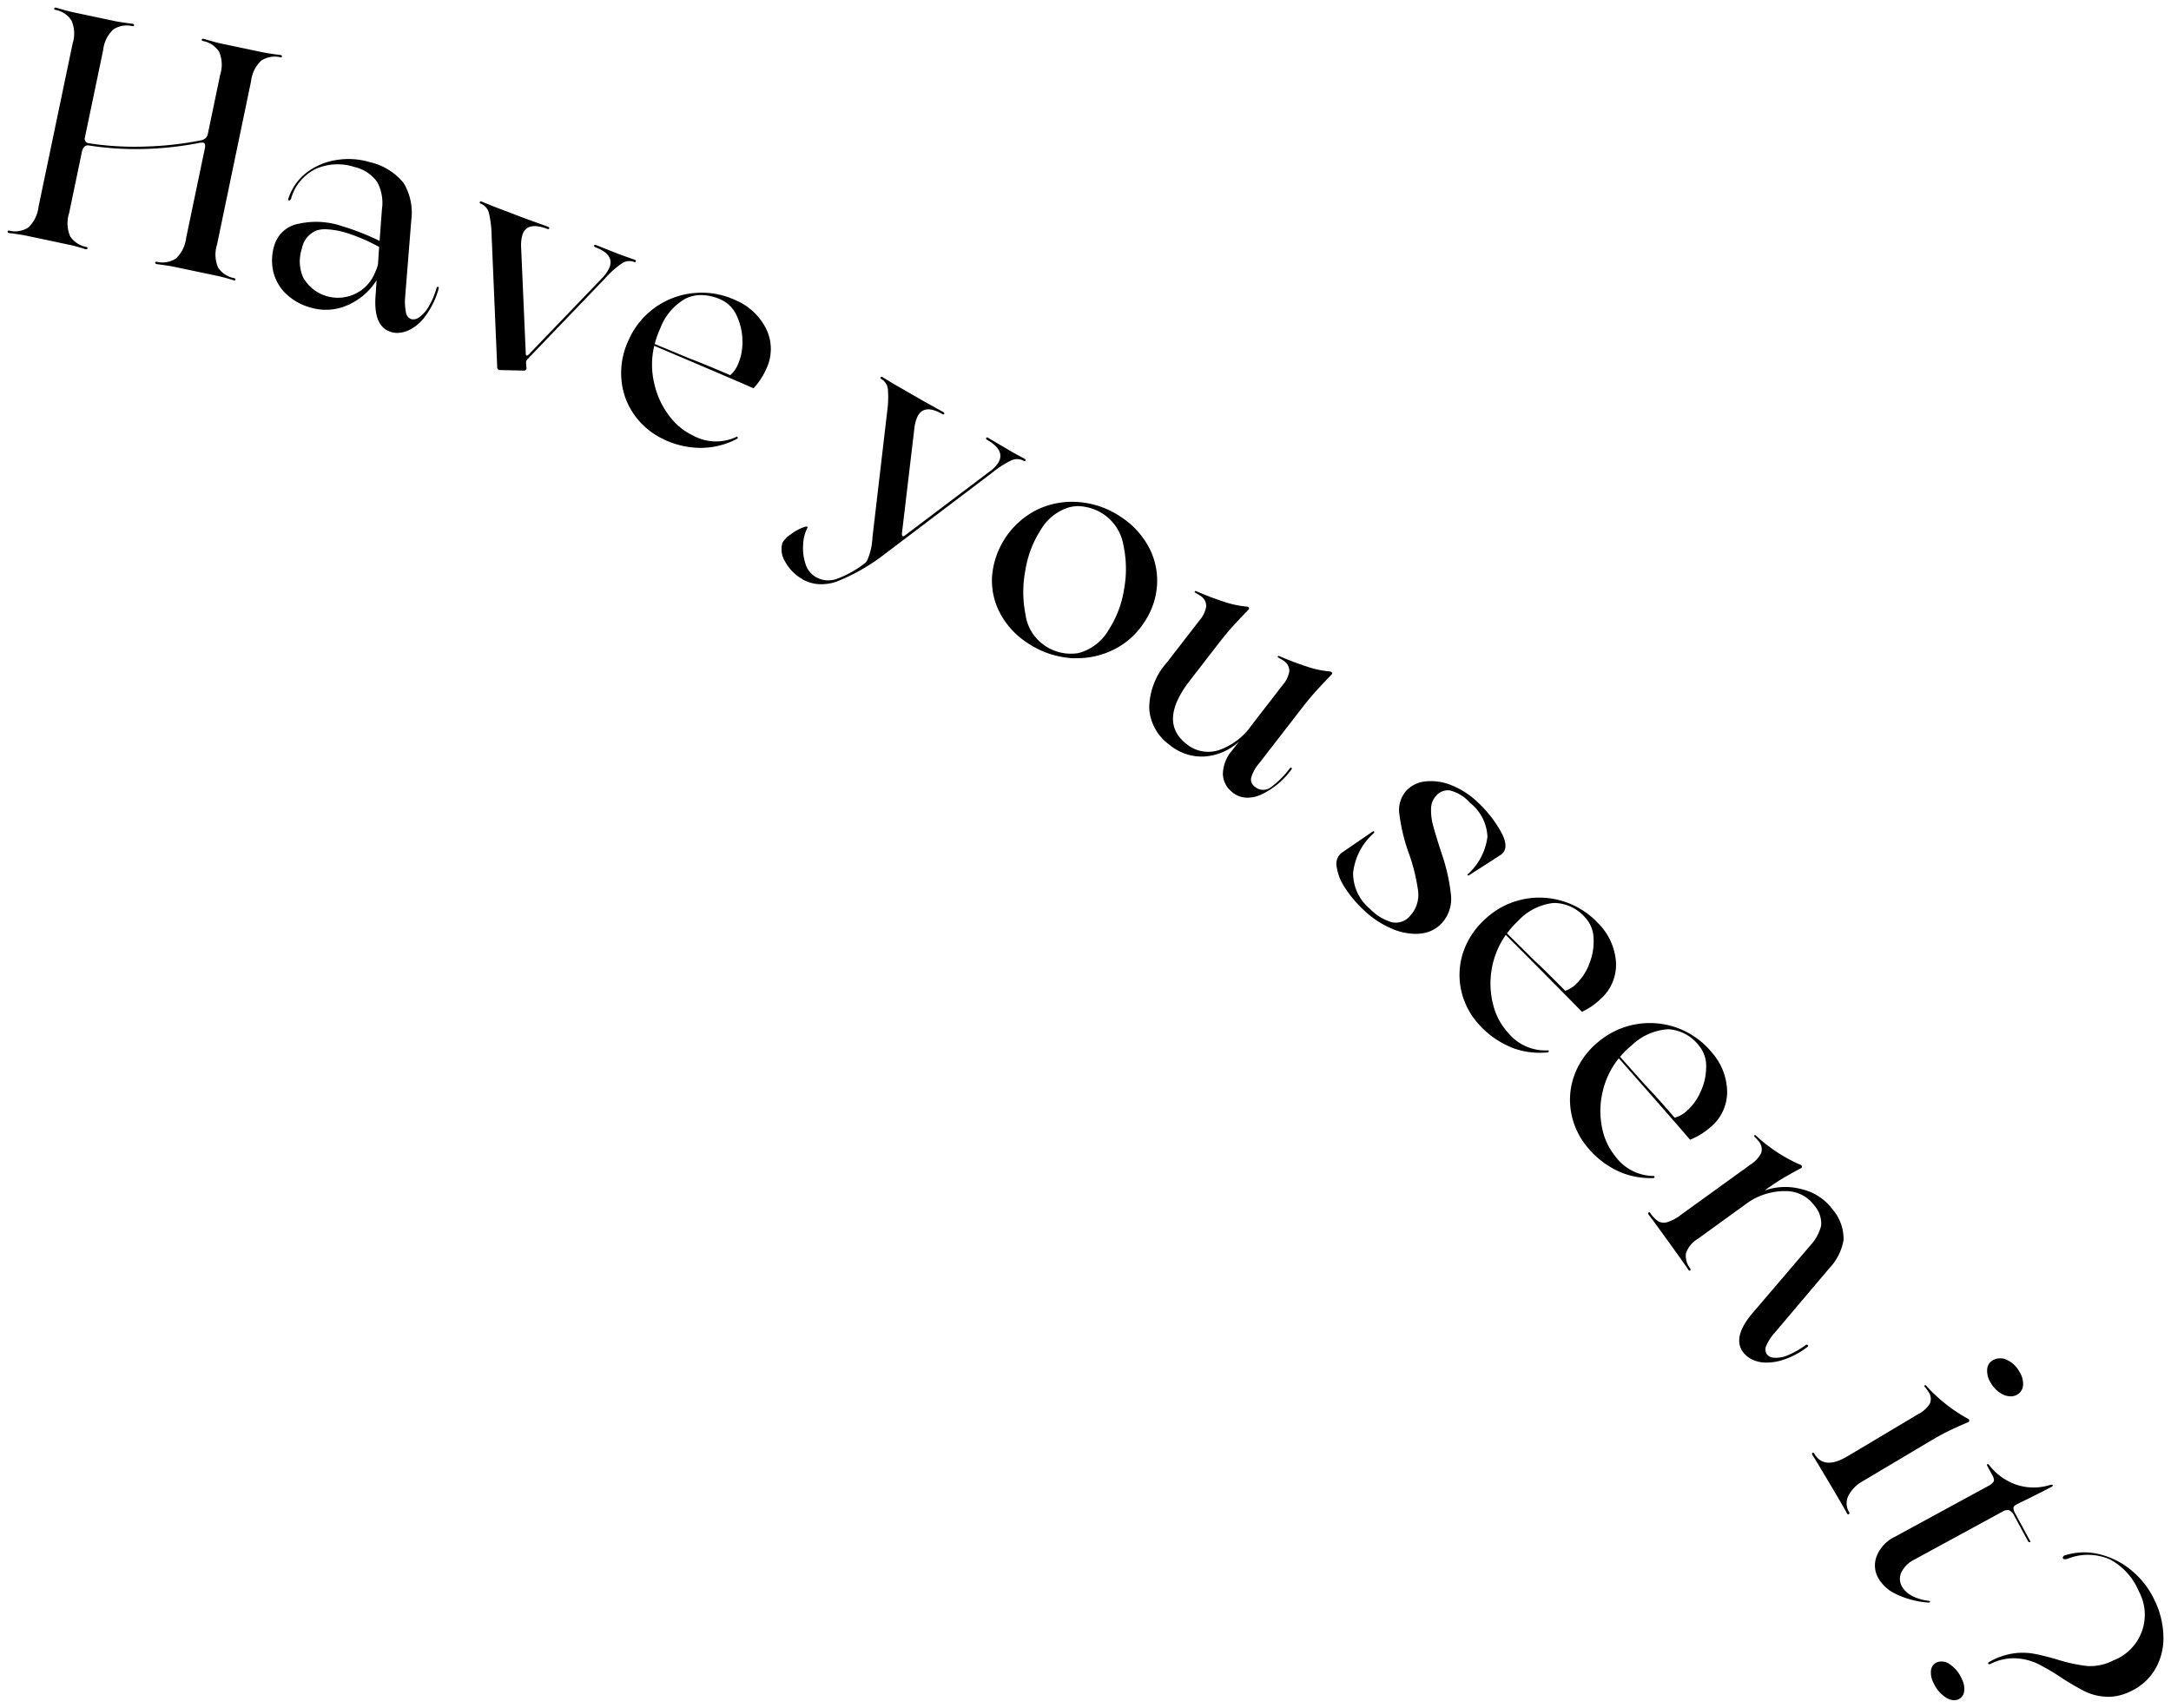 <svg xmlns="http://www.w3.org/2000/svg" width="142.836" height="112.371" viewBox="0 0 142.836 112.371">
  <path id="合体_68" data-name="合体 68" d="M11871.514,15312.2a2.239,2.239,0,0,1-.8-.965,1.4,1.4,0,0,1-.157-.826.649.649,0,0,1,.357-.5.882.882,0,0,1,.868.111,2.185,2.185,0,0,1,.8.973,1.387,1.387,0,0,1,.153.83.655.655,0,0,1-.357.5.711.711,0,0,1-.307.069A1.085,1.085,0,0,1,11871.514,15312.2Zm10.533-.043a3.5,3.5,0,0,1-1.387-.357,16.991,16.991,0,0,1-1.537-.9,14.528,14.528,0,0,0-1.553-.91,3.784,3.784,0,0,0-1.422-.357,3.356,3.356,0,0,0-1.684.373c-.065.026-.111.022-.138-.02s-.012-.081.054-.111a4.494,4.494,0,0,1,1.583-.562,4.238,4.238,0,0,1,1.368.02c.4.073.907.2,1.51.373a10.365,10.365,0,0,0,1.991.434,3.326,3.326,0,0,0,1.729-.372,3.217,3.217,0,0,0,1.667-4.543,4.223,4.223,0,0,0-1.891-2.094,3.606,3.606,0,0,0-2.809-.043.509.509,0,0,1-.2.023.131.131,0,0,1-.1-.069.112.112,0,0,1,.023-.1.2.2,0,0,1,.146-.093,4.176,4.176,0,0,1,2.268-.058,5.2,5.2,0,0,1,2.105,1.08,5.609,5.609,0,0,1,1.5,1.956,5.7,5.7,0,0,1,.576,2.371,4.06,4.06,0,0,1-.538,2.145,3.652,3.652,0,0,1-1.637,1.468,3.343,3.343,0,0,1-1.432.356C11882.174,15312.165,11882.11,15312.163,11882.047,15312.158Zm-11.686-6.194a5.866,5.866,0,0,1-2.11-.558,2.613,2.613,0,0,1-1.164-1.049,1.686,1.686,0,0,1-.093-1.479,2.386,2.386,0,0,1,1.157-1.226l6.148-3.344a1.1,1.1,0,0,0,.361-.28c.062-.093.046-.227-.05-.4l-.346-.643c-.035-.062-.035-.1,0-.119s.065,0,.107.039a3.833,3.833,0,0,0,1.783,1.3,3.6,3.6,0,0,0,2.26.015c.088-.015.138-.011.149.016s0,.077-.081.119q-1.135.589-2.255,1.13l-.058.031c-.127.065-.188.142-.192.227a.862.862,0,0,0,.134.388l.98,1.811c.016.026,0,.042-.046.05s-.081-.012-.107-.065l-.9-1.66a.772.772,0,0,0-.339-.377.616.616,0,0,0-.469.108l-5.749,3.128a1.876,1.876,0,0,0-.872.842,1.01,1.01,0,0,0,.031.934,1.6,1.6,0,0,0,.626.6,2.94,2.94,0,0,0,1.1.342c.093.016.135.042.127.077s-.041.046-.11.046Zm-5.331-5.86q-.179-.346-1.118-1.93t-1.164-1.925c-.034-.062-.034-.107.008-.131s.084-.008.123.054q.64,1.09,2.187.165l4.649-2.771a1.938,1.938,0,0,0,.762-.687.784.784,0,0,0-.093-.784,2.717,2.717,0,0,0-.23-.312c-.042-.038-.05-.077-.023-.1s.058-.027.093,0a10.55,10.55,0,0,0,2.729,2.171.173.173,0,0,1,.115.115.1.1,0,0,1-.054.119c-.592.258-1.064.469-1.41.642s-.75.4-1.215.677l-4.339,2.582a2.287,2.287,0,0,0-.926.941,1.132,1.132,0,0,0,.038,1.088c.035.062.031.107-.012.131a.067.067,0,0,1-.037.012C11865.083,15300.169,11865.055,15300.146,11865.03,15300.1Zm10.311-7.806a1.836,1.836,0,0,1-.856-.795,1.412,1.412,0,0,1-.234-.884.73.73,0,0,1,.361-.592.983.983,0,0,1,.906-.043,1.759,1.759,0,0,1,.85.792,1.421,1.421,0,0,1,.242.892.75.75,0,0,1-.369.607.841.841,0,0,1-.441.121A1.211,1.211,0,0,1,11875.341,15292.3Zm-16.213-2.2a1.7,1.7,0,0,1-.953-.63q-.715-.992.7-2.621l3.721-4.357a3.01,3.01,0,0,0,.729-1.314,1.786,1.786,0,0,0-.441-1.329,2.3,2.3,0,0,0-1.807-.953,4.308,4.308,0,0,0-2.524.722l-3.348,2.425a1.752,1.752,0,0,0-.772.942,1.337,1.337,0,0,0,.277,1c.038.058.042.1,0,.13s-.081.016-.119-.042q-.249-.381-1.288-1.821t-1.329-1.813c-.042-.062-.042-.1,0-.135s.077-.016.119.042a1.929,1.929,0,0,0,.511.53.766.766,0,0,0,.588.065,2.768,2.768,0,0,0,.907-.484l4.581-3.309a1.969,1.969,0,0,0,.7-.757.79.79,0,0,0-.161-.769,2.489,2.489,0,0,0-.262-.292c-.042-.039-.054-.069-.026-.1s.054-.026.092,0a10.438,10.438,0,0,0,2.905,1.918.192.192,0,0,1,.131.107.1.1,0,0,1-.043.123c-.561.3-1,.546-1.313.738s-.688.441-1.1.741a4.1,4.1,0,0,1,2.472-.081,3.5,3.5,0,0,1,2.017,1.338,2.969,2.969,0,0,1,.708,2.014,3.619,3.619,0,0,1-.953,1.863l-3.578,4.228a3.146,3.146,0,0,0-.546.834.583.583,0,0,0,.043.592.62.62,0,0,0,.469.212,1.916,1.916,0,0,0,.876-.154,5.375,5.375,0,0,0,1.191-.676c.058-.039.1-.039.142,0s.027.088-.046.142a5.324,5.324,0,0,1-1.783.892,3.5,3.5,0,0,1-.854.116A2.263,2.263,0,0,1,11859.128,15290.1Zm-9.246-12.562a5.728,5.728,0,0,1-1.921-1.518,4.885,4.885,0,0,1-1.076-2.264,4.692,4.692,0,0,1,.207-2.494,5.065,5.065,0,0,1,1.561-2.175,5.26,5.26,0,0,1,7.471.673,4,4,0,0,1,1.019,2.628,3.02,3.02,0,0,1-1.177,2.367,4.5,4.5,0,0,1-1.264.758q-1.141-1.337-4.688-5.357a5.386,5.386,0,0,0-1.068,2.226,5.446,5.446,0,0,0-.034,2.336,4.207,4.207,0,0,0,.853,1.86,3.154,3.154,0,0,0,2.552,1.321c.034,0,.046.016.05.062s-.022.069-.076.077-.107,0-.16,0A5.049,5.049,0,0,1,11849.882,15277.537Zm.965-8.22a5.739,5.739,0,0,0-.75.738l1.684,1.887c.431.445,1.064,1.152,1.91,2.121a1.861,1.861,0,0,0,.765-.419,3.573,3.573,0,0,0,.941-1.291,3.863,3.863,0,0,0,.365-1.637,2.044,2.044,0,0,0-.442-1.35,2.744,2.744,0,0,0-2.032-1.122h-.059A3.812,3.812,0,0,0,11850.847,15269.317Zm-7.943.1a5.722,5.722,0,0,1-2.01-1.4,4.884,4.884,0,0,1-1.215-2.187,4.705,4.705,0,0,1,.05-2.5,5.1,5.1,0,0,1,1.422-2.267,5.208,5.208,0,0,1,5.173-1.249,5.291,5.291,0,0,1,2.329,1.452,4,4,0,0,1,1.176,2.56,3.02,3.02,0,0,1-1.026,2.44,4.445,4.445,0,0,1-1.214.83q-1.228-1.263-5.008-5.058a5.445,5.445,0,0,0-.934,2.29,5.523,5.523,0,0,0,.111,2.337,4.219,4.219,0,0,0,.965,1.8,3.169,3.169,0,0,0,2.633,1.168c.03-.012.046.008.05.054a.072.072,0,0,1-.069.081c-.174.015-.346.022-.515.022A5.024,5.024,0,0,1,11842.9,15269.421Zm2.824-9.483a3.752,3.752,0,0,0-2.371,1.214,5.612,5.612,0,0,0-.7.788l1.8,1.779c.449.415,1.13,1.083,2.032,2a1.9,1.9,0,0,0,.738-.469,3.572,3.572,0,0,0,.86-1.345,3.926,3.926,0,0,0,.266-1.656,2.063,2.063,0,0,0-.522-1.318,2.757,2.757,0,0,0-2.018-.993C11845.784,15259.936,11845.756,15259.936,11845.728,15259.938Zm-10.591,1.714a6.066,6.066,0,0,1-1.914-1.257,7.556,7.556,0,0,1-1.229-1.468,3.248,3.248,0,0,1-.542-1.376.923.923,0,0,1,.319-.907l2.044-1.4c.046-.035.085-.035.1,0s.015.065-.027.107a4.049,4.049,0,0,0-1.353,2.609,3.027,3.027,0,0,0,1.1,2.359,3.323,3.323,0,0,0,1.445.888,1.231,1.231,0,0,0,1.229-.453,2.02,2.02,0,0,0,.5-1.61,12.3,12.3,0,0,0-.657-2.605,12.133,12.133,0,0,1-.577-2.46,1.908,1.908,0,0,1,.477-1.548,1.993,1.993,0,0,1,1.261-.592,3.524,3.524,0,0,1,1.7.257,5.386,5.386,0,0,1,1.718,1.114,7.838,7.838,0,0,1,1.563,2.007c.373.707.35,1.194-.065,1.468l-2.06,1.325a.073.073,0,0,1-.1,0c-.027-.022-.016-.054.034-.084a3.978,3.978,0,0,0,1.269-2.44,3,3,0,0,0-1.146-2.236,2.607,2.607,0,0,0-1.333-.818,1.018,1.018,0,0,0-.9.357,1.26,1.26,0,0,0-.331.849,3.858,3.858,0,0,0,.143,1.138q.161.6.55,1.8a12.252,12.252,0,0,1,.614,2.709,2.364,2.364,0,0,1-.618,1.9,2.15,2.15,0,0,1-1.372.665,3,3,0,0,1-.353.021A4.1,4.1,0,0,1,11835.137,15261.651Zm-10.533-8.989a1.572,1.572,0,0,1-.639-1.191,2.43,2.43,0,0,1,.627-1.591l.431-.557a3.764,3.764,0,0,1-2.248.976,3.315,3.315,0,0,1-2.329-.772,3.194,3.194,0,0,1-1.326-2.379,4.572,4.572,0,0,1,1.169-3.043l2.125-2.744a1.916,1.916,0,0,0,.453-.922.777.777,0,0,0-.365-.7,3.549,3.549,0,0,0-.33-.2c-.054-.027-.073-.054-.058-.085a.063.063,0,0,1,.073-.042c.576.254,1.172.48,1.775.68a6.529,6.529,0,0,0,1.548.343.2.2,0,0,1,.166.072.109.109,0,0,1-.016.123c-.461.473-.818.857-1.08,1.146s-.546.638-.872,1.053l-1.914,2.475q-2.1,2.71-.227,4.17a2.26,2.26,0,0,0,2.1.419,4.368,4.368,0,0,0,2.206-1.676l2.006-2.594a1.9,1.9,0,0,0,.458-.918.785.785,0,0,0-.369-.7c-.042-.034-.154-.1-.331-.2-.054-.023-.072-.05-.054-.085a.059.059,0,0,1,.069-.038q.87.381,1.779.68a6.317,6.317,0,0,0,1.549.339.222.222,0,0,1,.161.072.1.1,0,0,1-.015.123c-.458.477-.819.861-1.076,1.146s-.55.642-.873,1.057l-2.832,3.658a2.458,2.458,0,0,0-.511.923.552.552,0,0,0,.227.6.827.827,0,0,0,1.064.042,6.043,6.043,0,0,0,1.237-1.233c.046-.054.085-.073.119-.042s.027.068-.016.123a5.205,5.205,0,0,1-1.99,1.641,2.226,2.226,0,0,1-.883.2A1.573,1.573,0,0,1,11824.6,15252.662Zm-10.733-8.846a5.887,5.887,0,0,1-2.79-1.007,5.27,5.27,0,0,1-1.779-1.945,4.566,4.566,0,0,1-.519-2.463,5.387,5.387,0,0,1,2.985-4.351,5.3,5.3,0,0,1,2.748-.487,5.724,5.724,0,0,1,2.759.987,5.4,5.4,0,0,1,1.811,1.964,4.69,4.69,0,0,1,.55,2.471,4.936,4.936,0,0,1-.873,2.524,5.022,5.022,0,0,1-2.113,1.822,5.335,5.335,0,0,1-2.287.5C11814.2,15243.837,11814.035,15243.83,11813.87,15243.816Zm.073-9.938a3.262,3.262,0,0,0-1.983,1.545,6.892,6.892,0,0,0-.991,2.625,7.617,7.617,0,0,0,.012,2.925,2.926,2.926,0,0,0,1.152,1.948,3.031,3.031,0,0,0,2.321.576,3.247,3.247,0,0,0,2.006-1.545,6.845,6.845,0,0,0,1-2.633,7.425,7.425,0,0,0-.038-2.916,3.075,3.075,0,0,0-1.2-1.968,3.2,3.2,0,0,0-1.777-.609A2.479,2.479,0,0,0,11813.943,15233.878Zm-17.64,4.754a2.907,2.907,0,0,1-1.126-1.134,1.528,1.528,0,0,1-.191-1.261,1.736,1.736,0,0,1,.553-.557,3.2,3.2,0,0,1,.818-.457c.246-.089.331-.065.254.068a2.5,2.5,0,0,0-.258,1.015,3.286,3.286,0,0,0,.139,1.284,1.529,1.529,0,0,0,.685.9,1.659,1.659,0,0,0,1.353.135,6.888,6.888,0,0,0,1.917-1.072.56.56,0,0,0,.115-.157,4.131,4.131,0,0,0,.347-1.511l.964-8.246a6.7,6.7,0,0,0,.05-1.519.885.885,0,0,0-.453-.668c-.038-.02-.046-.055-.02-.1s.058-.054.093-.03l.788.477,1.875,1.079,1.345.75c.077.042.1.084.077.127s-.077.046-.15,0q-1.135-.652-1.579.126a2.412,2.412,0,0,0-.227.784l-.826,6.972c0,.18.065.219.2.119l5.6-4.228a1.989,1.989,0,0,0,.55-.572c.308-.534.062-1.026-.73-1.483-.073-.043-.1-.085-.073-.131s.073-.043.146,0l1.384.818.223.131.787.427c.051.03.065.064.039.111s-.062.046-.111.019a.883.883,0,0,0-.8-.038,6.191,6.191,0,0,0-1.26.807l-7,5.3a13.043,13.043,0,0,1-3.259,1.879,3.078,3.078,0,0,1-.978.169A2.489,2.489,0,0,1,11796.3,15238.632Zm-9.073-9.177a4.9,4.9,0,0,1-1.944-1.572,4.67,4.67,0,0,1-.888-2.336,5.056,5.056,0,0,1,.465-2.641,5.215,5.215,0,0,1,4.319-3.1,5.257,5.257,0,0,1,2.7.461,3.977,3.977,0,0,1,2.052,1.93,3.021,3.021,0,0,1-.034,2.647,4.59,4.59,0,0,1-.814,1.229q-1.608-.709-6.533-2.794a5.325,5.325,0,0,0,0,2.475,5.423,5.423,0,0,0,.976,2.118,4.178,4.178,0,0,0,1.572,1.307,3.14,3.14,0,0,0,2.87.084c.027-.019.051-.008.069.031a.07.07,0,0,1-.03.1,5.186,5.186,0,0,1-2.387.6A5.745,5.745,0,0,1,11787.23,15229.455Zm1.449-9.319a3.758,3.758,0,0,0-1.741,2.021,5.742,5.742,0,0,0-.354,1l2.333.969q.864.322,2.636,1.084a1.937,1.937,0,0,0,.508-.711,3.593,3.593,0,0,0,.292-1.576,3.918,3.918,0,0,0-.377-1.629,2.055,2.055,0,0,0-.979-1.03,3.309,3.309,0,0,0-1.358-.326A2.316,2.316,0,0,0,11788.68,15220.136Zm-12.251,4.738a.187.187,0,0,1-.107-.019.154.154,0,0,1-.1-.17l-.369-8.673a6.914,6.914,0,0,0-.185-1.507.9.9,0,0,0-.557-.592c-.038-.012-.05-.042-.031-.088a.064.064,0,0,1,.085-.05l.854.346,2.018.769,1.51.546c.081.034.111.072.092.122s-.064.051-.146.02q-1.28-.483-1.6.357a2.476,2.476,0,0,0-.1.814l.307,7.018c0,.077.016.127.047.146s.08,0,.153-.068l4.857-5.058a2.376,2.376,0,0,0,.457-.677c.212-.564-.1-1-.922-1.313-.081-.031-.111-.069-.093-.115s.065-.059.146-.027l1.453.576.237.089.85.3c.054.019.073.054.054.1a.074.074,0,0,1-.107.042.86.86,0,0,0-.8.089,5.987,5.987,0,0,0-1.122,1l-5.118,5.33a.321.321,0,0,0-.069.246l.023.308a.149.149,0,0,1-.158.173Zm-7.217-2.517q-1.188-.363-.98-2.54l.054-.857a4.208,4.208,0,0,1-1.986,1.676,3.5,3.5,0,0,1-2.349.127,3.762,3.762,0,0,1-1.729-1.011,2.98,2.98,0,0,1-.765-1.511,3.365,3.365,0,0,1,.123-1.641,2.033,2.033,0,0,1,1.591-1.356,5.291,5.291,0,0,1,2.833.157,16.385,16.385,0,0,1,2.479.973l.157-2.1a2.882,2.882,0,0,0-.315-1.775,2.538,2.538,0,0,0-1.51-.991,3.561,3.561,0,0,0-2.463.1,3.084,3.084,0,0,0-1.691,1.987c-.042.088-.088.131-.146.111s-.058-.069-.016-.161a3.479,3.479,0,0,1,1.307-1.757,4.362,4.362,0,0,1,1.979-.757,4.881,4.881,0,0,1,2.041.157,4.024,4.024,0,0,1,2.244,1.384,3.791,3.791,0,0,1,.5,2.425l-.408,5.1a3.706,3.706,0,0,0,.055.98.54.54,0,0,0,.364.449.635.635,0,0,0,.5-.119,2.193,2.193,0,0,0,.6-.661,4.979,4.979,0,0,0,.546-1.261c.019-.065.054-.1.1-.092s.062.054.038.139a5.455,5.455,0,0,1-.88,1.806,2.846,2.846,0,0,1-1.142.941,1.827,1.827,0,0,1-.7.15A1.529,1.529,0,0,1,11769.212,15222.357Zm-4.854-6.68a1.608,1.608,0,0,0-.991,1.215,2.631,2.631,0,0,0,.093,1.9,2.628,2.628,0,0,0,4.753-.411,1.87,1.87,0,0,0,.166-.469l.072-1.142a11.983,11.983,0,0,0-2.075-.9,5.33,5.33,0,0,0-1.475-.263A1.893,1.893,0,0,0,11764.357,15215.678Zm-5.491,3.282c-.5-.149-.872-.25-1.138-.3l-2.743-.576c-.224-.05-.611-.107-1.165-.181-.069-.016-.1-.046-.1-.1s.046-.065.131-.047a1.624,1.624,0,0,0,1.222-.215,2.177,2.177,0,0,0,.681-1.356l1.233-5.9c.046-.224.008-.351-.119-.373l-.177,0a21.366,21.366,0,0,1-3.747.415,19.835,19.835,0,0,1-3.589-.23.331.331,0,0,0-.315.1.764.764,0,0,0-.15.35l-.837,4.012a2.18,2.18,0,0,0,.072,1.519,1.643,1.643,0,0,0,1.038.691c.084.016.115.046.1.1s-.062.062-.131.051q-.737-.226-1.118-.3l-2.759-.584c-.254-.055-.635-.112-1.146-.177-.069-.012-.1-.047-.1-.1s.05-.069.131-.05a1.634,1.634,0,0,0,1.226-.211,2.206,2.206,0,0,0,.676-1.36l2.245-10.753a2.16,2.16,0,0,0-.077-1.514,1.606,1.606,0,0,0-1.034-.692c-.084-.019-.119-.05-.1-.1s.062-.062.135-.046q.738.218,1.114.3l2.763.584q.381.075,1.142.173c.073.016.1.046.1.1s-.05.069-.13.05a1.614,1.614,0,0,0-1.227.216,2.157,2.157,0,0,0-.676,1.356l-1.215,5.818a.3.3,0,0,0,.28.322,19.673,19.673,0,0,0,3.594.219,22.1,22.1,0,0,0,3.747-.407.642.642,0,0,0,.35-.165.625.625,0,0,0,.142-.322l.8-3.84a2.15,2.15,0,0,0-.077-1.518,1.62,1.62,0,0,0-1.034-.691c-.084-.016-.119-.05-.1-.1s.058-.062.131-.046c.534.157.915.262,1.138.308l2.74.576c.265.054.656.115,1.168.177.069.016.1.05.1.1s-.046.064-.127.046a1.634,1.634,0,0,0-1.226.215,2.178,2.178,0,0,0-.681,1.36l-2.24,10.753a2.18,2.18,0,0,0,.073,1.518,1.641,1.641,0,0,0,1.038.688c.08.019.115.05.1.1a.083.083,0,0,1-.085.056A.211.211,0,0,1,11758.866,15218.96Z" transform="translate(-11743.509 -15200.519)" stroke="rgba(0,0,0,0)" stroke-miterlimit="10" stroke-width="1"/>
</svg>
